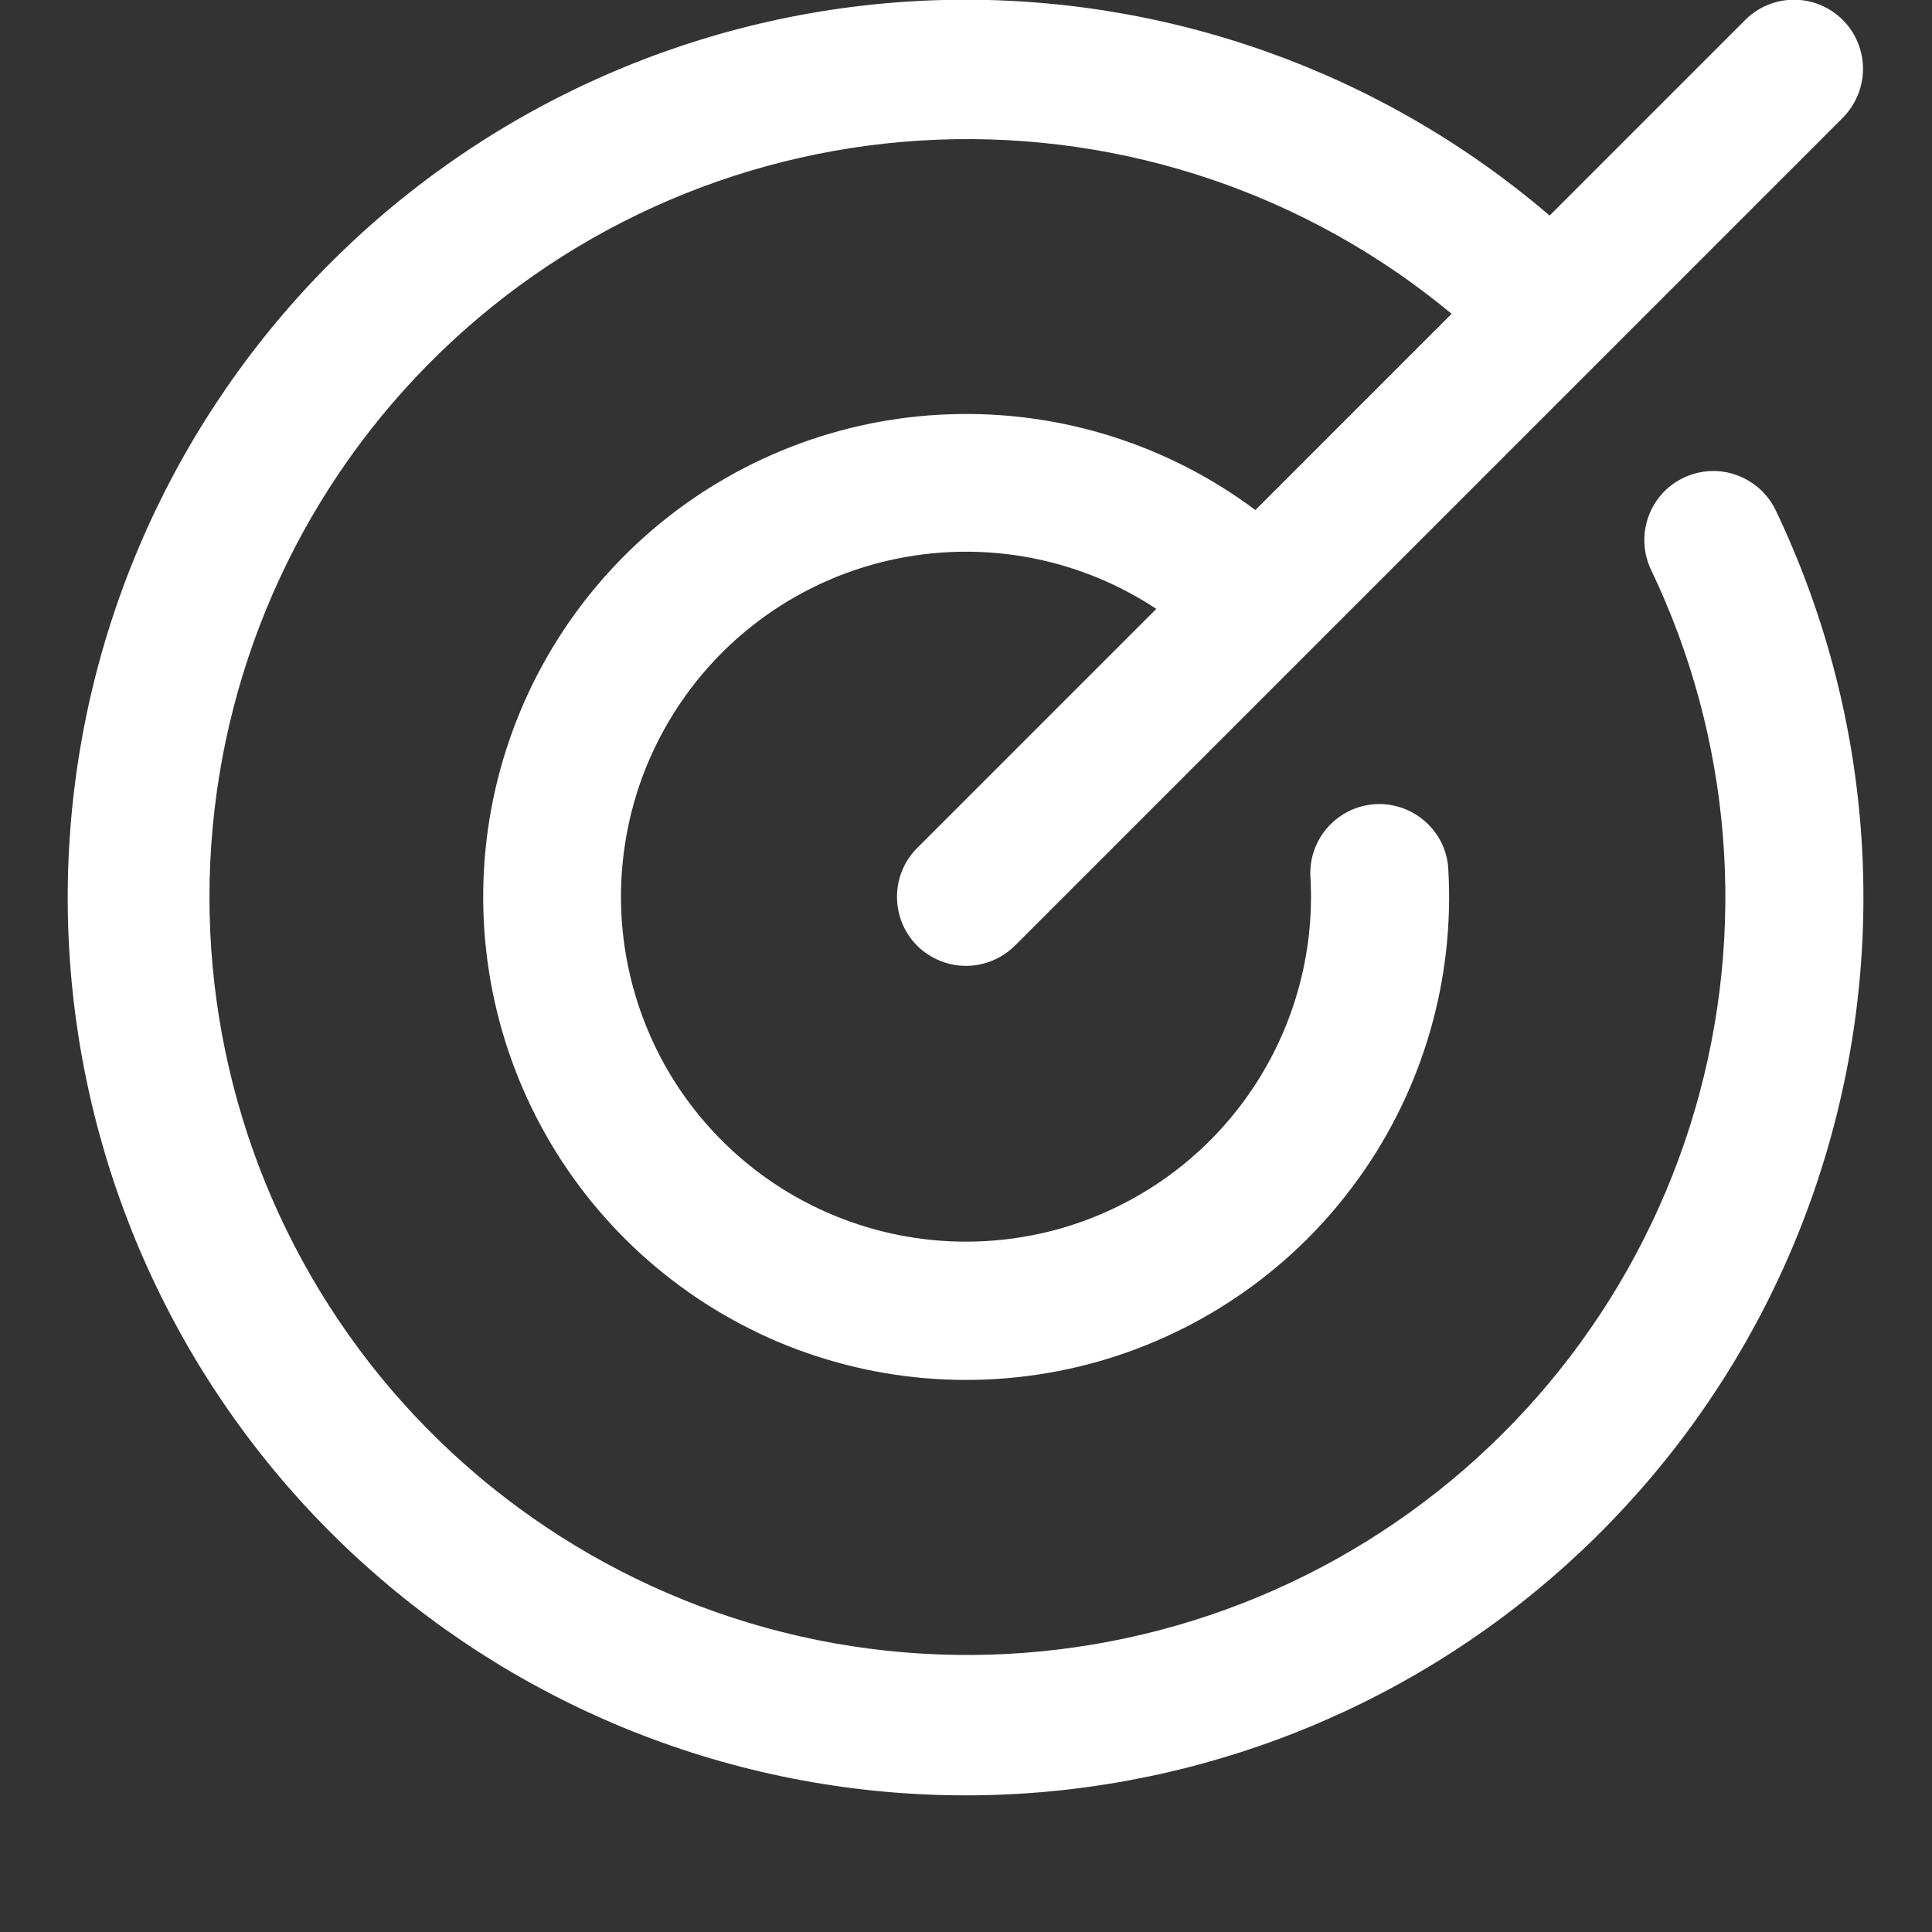 <svg width="14" height="14" viewBox="0 0 14 14" fill="none" xmlns="http://www.w3.org/2000/svg">
<rect x="0" y="0" width="14" height="14" fill="#333333" stroke="none"/>
<path d="M12.867 3.697C13.561 5.149 13.692 6.805 13.236 8.348C12.781 9.89 11.77 11.209 10.399 12.05C9.027 12.891 7.393 13.194 5.812 12.901C4.23 12.608 2.813 11.74 1.834 10.464C0.855 9.187 0.384 7.594 0.511 5.99C0.638 4.387 1.355 2.887 2.522 1.781C3.69 0.675 5.226 0.04 6.834 -0C8.442 -0.04 10.008 0.516 11.229 1.562L12.646 0.145C12.74 0.051 12.867 -0.002 13 -0.002C13.133 -0.002 13.26 0.051 13.354 0.145C13.447 0.239 13.5 0.366 13.5 0.499C13.5 0.631 13.447 0.759 13.354 0.853L7.354 6.853C7.26 6.946 7.133 6.999 7 6.999C6.867 6.999 6.74 6.946 6.646 6.853C6.552 6.759 6.5 6.631 6.5 6.499C6.5 6.366 6.552 6.239 6.646 6.145L8.379 4.412C7.909 4.102 7.349 3.959 6.788 4.007C6.227 4.054 5.698 4.29 5.288 4.675C4.878 5.061 4.609 5.573 4.527 6.13C4.444 6.687 4.552 7.255 4.832 7.744C5.113 8.232 5.55 8.611 6.072 8.819C6.595 9.028 7.173 9.054 7.713 8.894C8.252 8.733 8.722 8.395 9.045 7.935C9.369 7.474 9.528 6.918 9.496 6.356C9.492 6.29 9.501 6.224 9.523 6.162C9.545 6.1 9.578 6.043 9.622 5.994C9.666 5.945 9.719 5.905 9.778 5.876C9.837 5.848 9.902 5.831 9.967 5.827C10.1 5.82 10.23 5.866 10.329 5.954C10.378 5.998 10.418 6.051 10.447 6.11C10.475 6.169 10.492 6.234 10.495 6.299C10.541 7.095 10.314 7.882 9.851 8.531C9.389 9.18 8.719 9.651 7.952 9.868C7.185 10.084 6.368 10.033 5.634 9.722C4.901 9.41 4.295 8.858 3.918 8.156C3.541 7.454 3.415 6.645 3.56 5.861C3.705 5.078 4.114 4.368 4.717 3.848C5.321 3.328 6.084 3.029 6.88 3.002C7.677 2.974 8.459 3.219 9.097 3.696L10.519 2.274C9.477 1.409 8.152 0.96 6.798 1.012C5.445 1.064 4.159 1.614 3.187 2.557C2.214 3.5 1.625 4.769 1.531 6.12C1.437 7.471 1.846 8.809 2.678 9.877C3.511 10.945 4.709 11.668 6.042 11.907C7.375 12.145 8.75 11.883 9.901 11.17C11.053 10.457 11.9 9.344 12.281 8.045C12.662 6.745 12.549 5.35 11.964 4.129C11.907 4.009 11.9 3.872 11.944 3.747C11.988 3.621 12.08 3.519 12.2 3.462C12.32 3.405 12.457 3.397 12.582 3.442C12.707 3.486 12.81 3.578 12.867 3.697Z" fill="white"/>
</svg>
